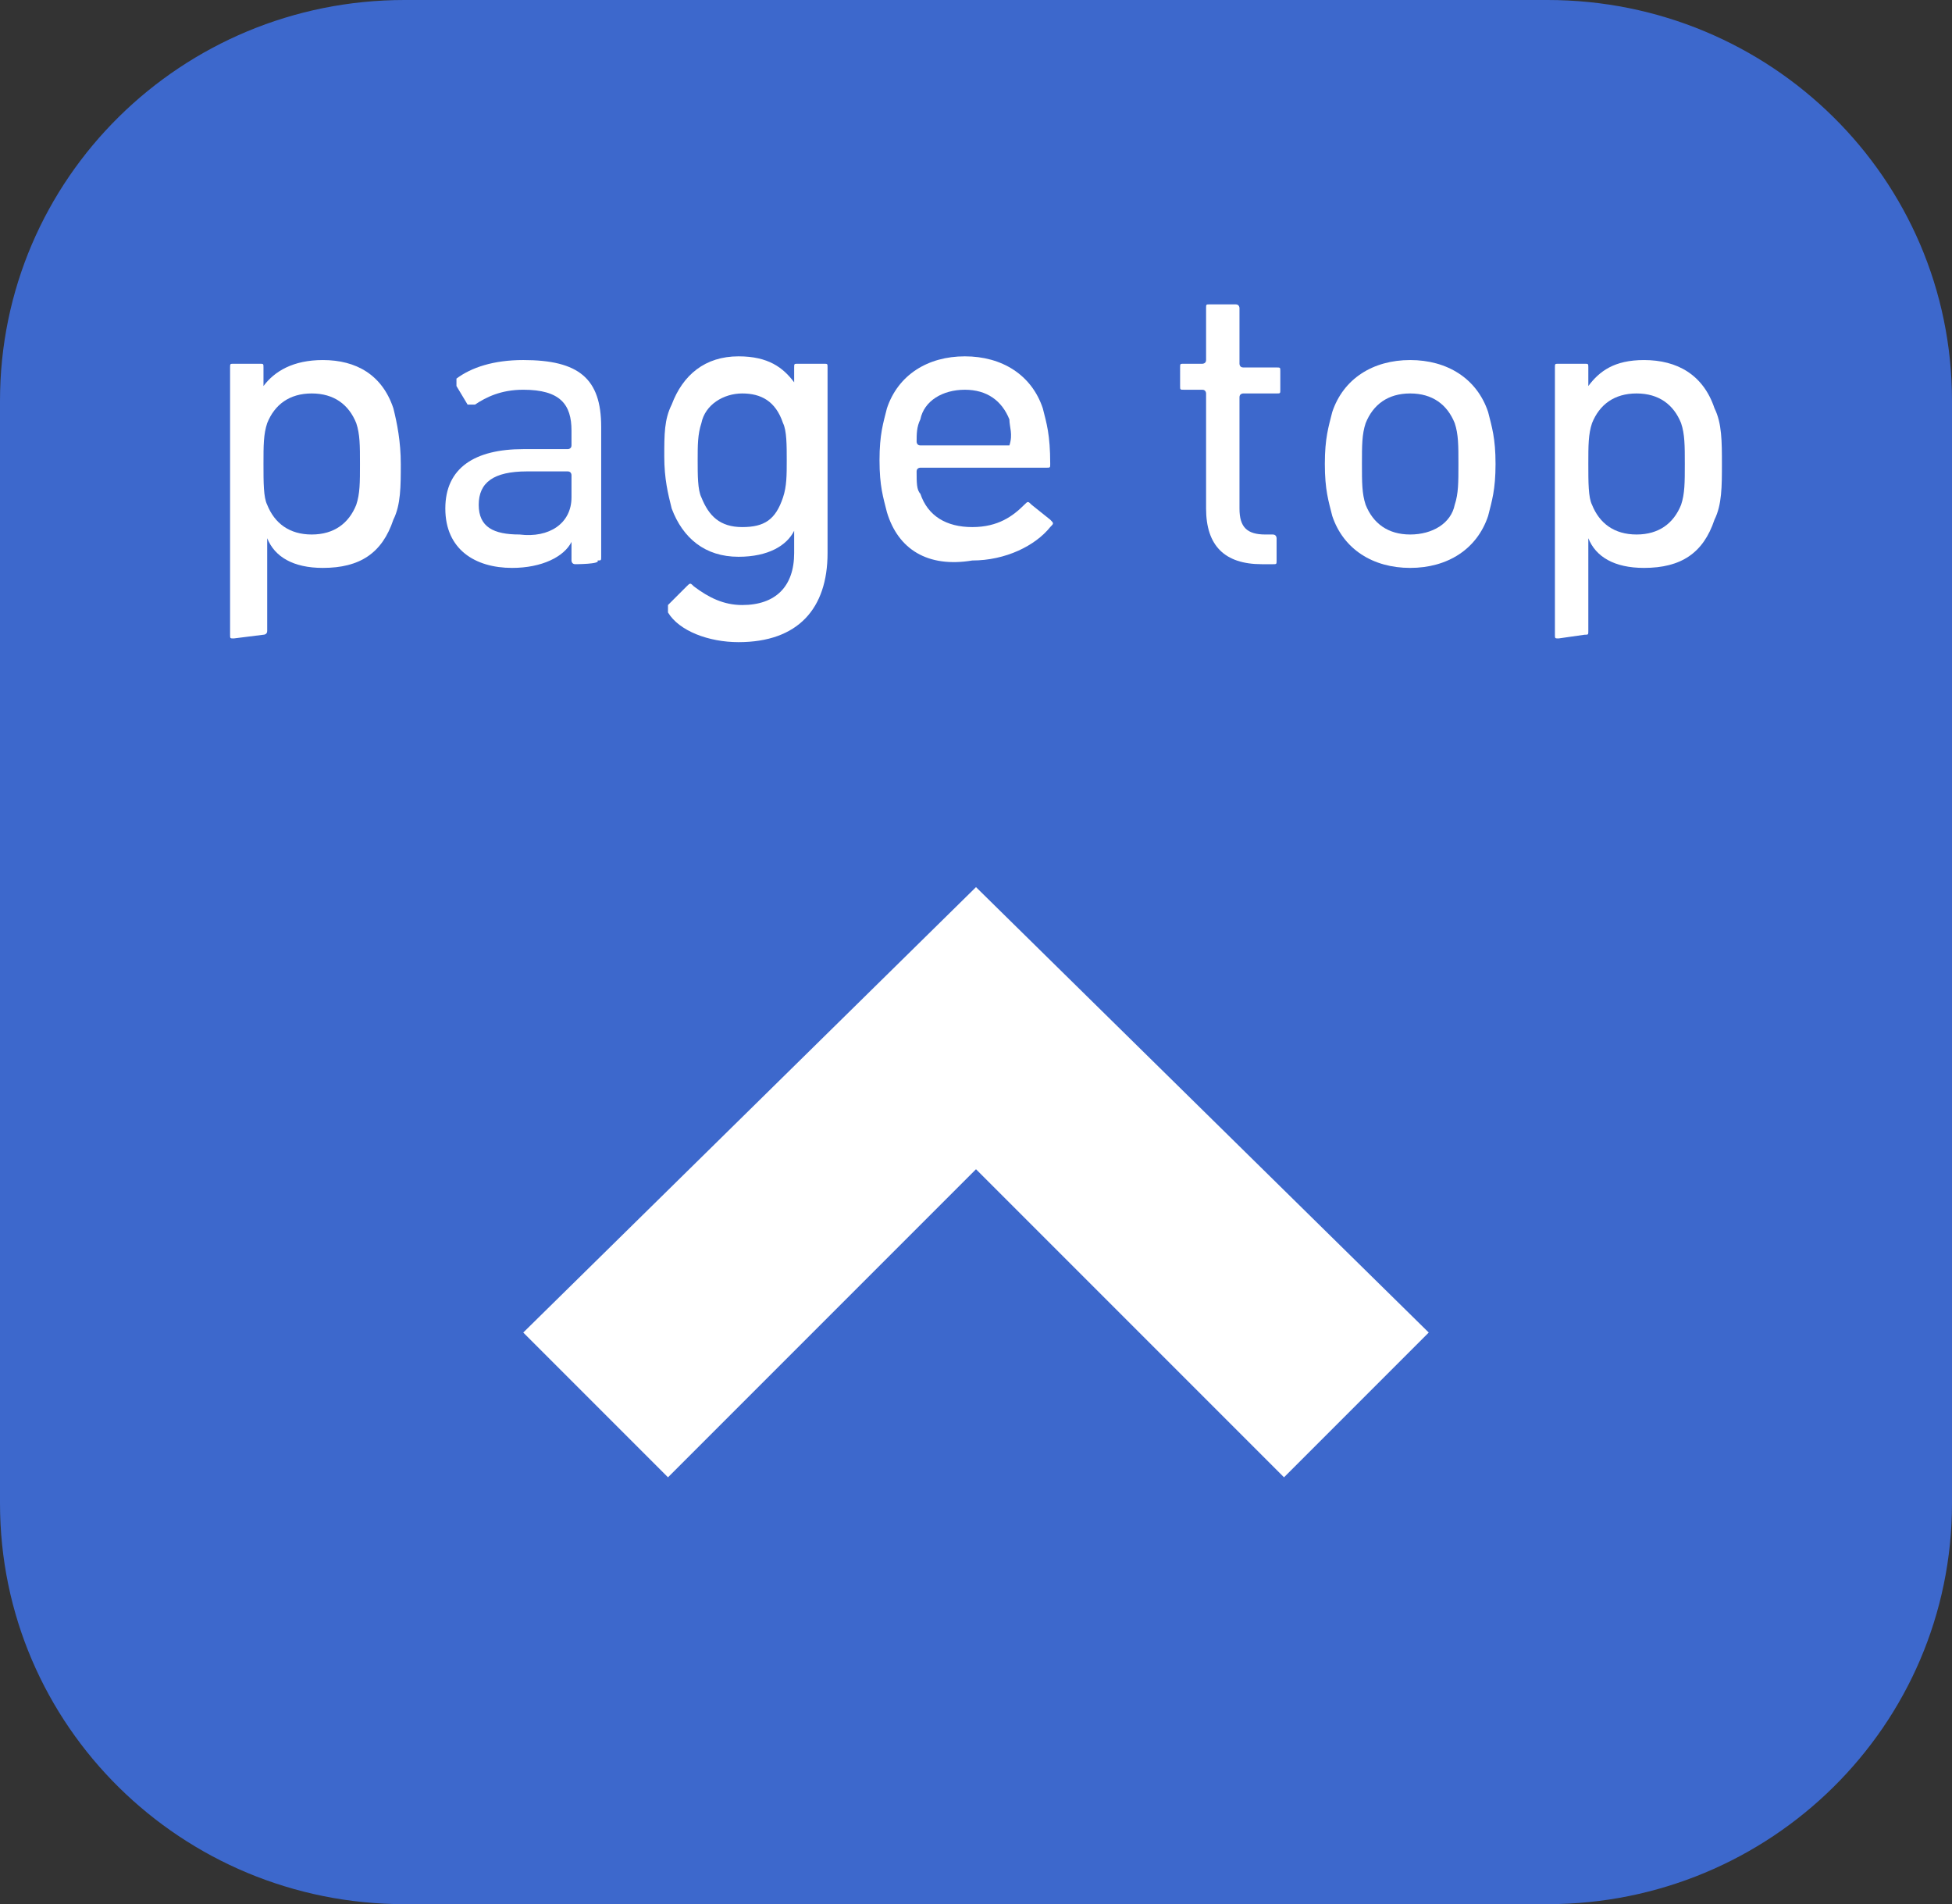<?xml version="1.0" encoding="utf-8"?>
<!-- Generator: Adobe Illustrator 28.0.0, SVG Export Plug-In . SVG Version: 6.00 Build 0)  -->
<svg version="1.1" id="_レイヤー_2" xmlns="http://www.w3.org/2000/svg" xmlns:xlink="http://www.w3.org/1999/xlink" x="0px"
	 y="0px" viewBox="0 0 52.6 51.3" style="enable-background:new 0 0 52.6 51.3;" xml:space="preserve">
<rect x="0" y="0" width="52.6" height="51.3" fill="#333333" stroke="none"/>
<style type="text/css">
	.st0{fill:#3D68CC;}
	.st1{fill:#FFFFFF;}
</style>
<g id="_レイヤー_2-2">
	<g id="topボタン">
		<path class="st0" d="M52.6,40.5c0,6-4.9,10.8-10.9,10.8H10.9C4.9,51.3,0,46.5,0,40.5V10.8C0,4.8,4.9,0,10.9,0h30.8
			c6,0,10.9,4.8,10.9,10.8L52.6,40.5L52.6,40.5L52.6,40.5z"/>
		<path class="st1" d="M6.3,17.2c-0.1,0-0.1,0-0.1-0.1V9.9c0-0.1,0-0.1,0.1-0.1H7c0.1,0,0.1,0,0.1,0.1v0.5h0C7.4,10,7.9,9.7,8.7,9.7
			c0.9,0,1.6,0.4,1.9,1.3c0.1,0.4,0.2,0.9,0.2,1.5s0,1.1-0.2,1.5c-0.3,0.9-0.9,1.3-1.9,1.3c-0.8,0-1.3-0.3-1.5-0.8h0V17
			c0,0.1-0.1,0.1-0.1,0.1L6.3,17.2L6.3,17.2z M9.6,13.6c0.1-0.3,0.1-0.6,0.1-1.1s0-0.8-0.1-1.1c-0.2-0.5-0.6-0.8-1.2-0.8
			s-1,0.3-1.2,0.8c-0.1,0.3-0.1,0.6-0.1,1.1s0,0.9,0.1,1.1c0.2,0.5,0.6,0.8,1.2,0.8S9.4,14.1,9.6,13.6z"/>
		<path class="st1" d="M15.5,15.2c-0.1,0-0.1-0.1-0.1-0.1v-0.5h0c-0.2,0.4-0.8,0.7-1.6,0.7c-1,0-1.8-0.5-1.8-1.6s0.8-1.6,2.1-1.6
			h1.2c0,0,0.1,0,0.1-0.1v-0.4c0-0.7-0.3-1.1-1.3-1.1c-0.6,0-1,0.2-1.3,0.4c-0.1,0-0.1,0-0.2,0l-0.3-0.5c0-0.1,0-0.1,0-0.2
			c0.4-0.3,1-0.5,1.8-0.5c1.5,0,2.1,0.5,2.1,1.8v3.5c0,0.1,0,0.1-0.1,0.1C16.2,15.2,15.5,15.2,15.5,15.2z M15.4,13.4v-0.6
			c0,0,0-0.1-0.1-0.1h-1.1c-0.9,0-1.3,0.3-1.3,0.9c0,0.6,0.4,0.8,1.1,0.8C14.8,14.5,15.4,14.1,15.4,13.4z"/>
		<path class="st1" d="M18,16.5c0-0.1,0-0.1,0-0.2l0.5-0.5c0.1-0.1,0.1-0.1,0.2,0c0.4,0.3,0.8,0.5,1.3,0.5c0.9,0,1.4-0.5,1.4-1.4
			v-0.6l0,0c-0.2,0.4-0.7,0.7-1.5,0.7c-0.9,0-1.5-0.5-1.8-1.3c-0.1-0.4-0.2-0.8-0.2-1.4s0-1,0.2-1.4c0.3-0.8,0.9-1.3,1.8-1.3
			c0.8,0,1.2,0.3,1.5,0.7l0,0V9.9c0-0.1,0-0.1,0.1-0.1h0.7c0.1,0,0.1,0,0.1,0.1v5c0,1.5-0.8,2.4-2.4,2.4C19.1,17.3,18.3,17,18,16.5
			L18,16.5L18,16.5z M21.1,13.4c0.1-0.3,0.1-0.6,0.1-1s0-0.8-0.1-1c-0.2-0.6-0.6-0.8-1.1-0.8s-1,0.3-1.1,0.8c-0.1,0.3-0.1,0.6-0.1,1
			s0,0.8,0.1,1c0.2,0.5,0.5,0.8,1.1,0.8S20.9,14,21.1,13.4z"/>
		<path class="st1" d="M23.9,13.8c-0.1-0.4-0.2-0.7-0.2-1.4s0.1-1,0.2-1.4c0.3-0.9,1.1-1.4,2.1-1.4s1.8,0.5,2.1,1.4
			c0.1,0.4,0.2,0.7,0.2,1.5c0,0.1,0,0.1-0.1,0.1h-3.4c0,0-0.1,0-0.1,0.1c0,0.3,0,0.5,0.1,0.6c0.2,0.6,0.7,0.9,1.4,0.9
			s1.1-0.3,1.4-0.6c0.1-0.1,0.1-0.1,0.2,0l0.5,0.4c0.1,0.1,0.1,0.1,0,0.2c-0.4,0.5-1.2,0.9-2.1,0.9C25,15.3,24.2,14.8,23.9,13.8
			L23.9,13.8L23.9,13.8z M27.2,12C27.2,12,27.3,12,27.2,12c0.1-0.3,0-0.5,0-0.7c-0.2-0.5-0.6-0.8-1.2-0.8s-1.1,0.3-1.2,0.8
			c-0.1,0.2-0.1,0.4-0.1,0.6c0,0,0,0.1,0.1,0.1H27.2z"/>
		<path class="st1" d="M34,15.2c-1,0-1.5-0.5-1.5-1.5v-3.1c0,0,0-0.1-0.1-0.1h-0.5c-0.1,0-0.1,0-0.1-0.1V9.9c0-0.1,0-0.1,0.1-0.1
			h0.5c0,0,0.1,0,0.1-0.1V8.3c0-0.1,0-0.1,0.1-0.1h0.7c0.1,0,0.1,0.1,0.1,0.1v1.5c0,0,0,0.1,0.1,0.1h0.9c0.1,0,0.1,0,0.1,0.1v0.5
			c0,0.1,0,0.1-0.1,0.1h-0.9c0,0-0.1,0-0.1,0.1v3c0,0.5,0.2,0.7,0.7,0.7h0.2c0.1,0,0.1,0.1,0.1,0.1v0.6c0,0.1,0,0.1-0.1,0.1L34,15.2
			L34,15.2L34,15.2z"/>
		<path class="st1" d="M35.9,13.9c-0.1-0.4-0.2-0.7-0.2-1.4s0.1-1,0.2-1.4c0.3-0.9,1.1-1.4,2.1-1.4s1.8,0.5,2.1,1.4
			c0.1,0.4,0.2,0.7,0.2,1.4s-0.1,1-0.2,1.4c-0.3,0.9-1.1,1.4-2.1,1.4S36.2,14.8,35.9,13.9z M39.2,13.6c0.1-0.3,0.1-0.6,0.1-1.1
			s0-0.8-0.1-1.1c-0.2-0.5-0.6-0.8-1.2-0.8s-1,0.3-1.2,0.8c-0.1,0.3-0.1,0.6-0.1,1.1s0,0.8,0.1,1.1c0.2,0.5,0.6,0.8,1.2,0.8
			S39.1,14.1,39.2,13.6z"/>
		<path class="st1" d="M42,17.2c-0.1,0-0.1,0-0.1-0.1V9.9c0-0.1,0-0.1,0.1-0.1h0.7c0.1,0,0.1,0,0.1,0.1v0.5l0,0
			c0.3-0.4,0.7-0.7,1.5-0.7c0.9,0,1.6,0.4,1.9,1.3c0.2,0.4,0.2,0.9,0.2,1.5s0,1.1-0.2,1.5c-0.3,0.9-0.9,1.3-1.9,1.3
			c-0.8,0-1.3-0.3-1.5-0.8l0,0V17c0,0.1,0,0.1-0.1,0.1L42,17.2L42,17.2z M45.3,13.6c0.1-0.3,0.1-0.6,0.1-1.1s0-0.8-0.1-1.1
			c-0.2-0.5-0.6-0.8-1.2-0.8s-1,0.3-1.2,0.8c-0.1,0.3-0.1,0.6-0.1,1.1s0,0.9,0.1,1.1c0.2,0.5,0.6,0.8,1.2,0.8S45.1,14.1,45.3,13.6z"
			/>
		<polygon class="st1" points="14.1,35.9 18,39.8 26.3,31.5 34.6,39.8 38.5,35.9 26.3,23.9 		"/>
	</g>
</g>
</svg>
